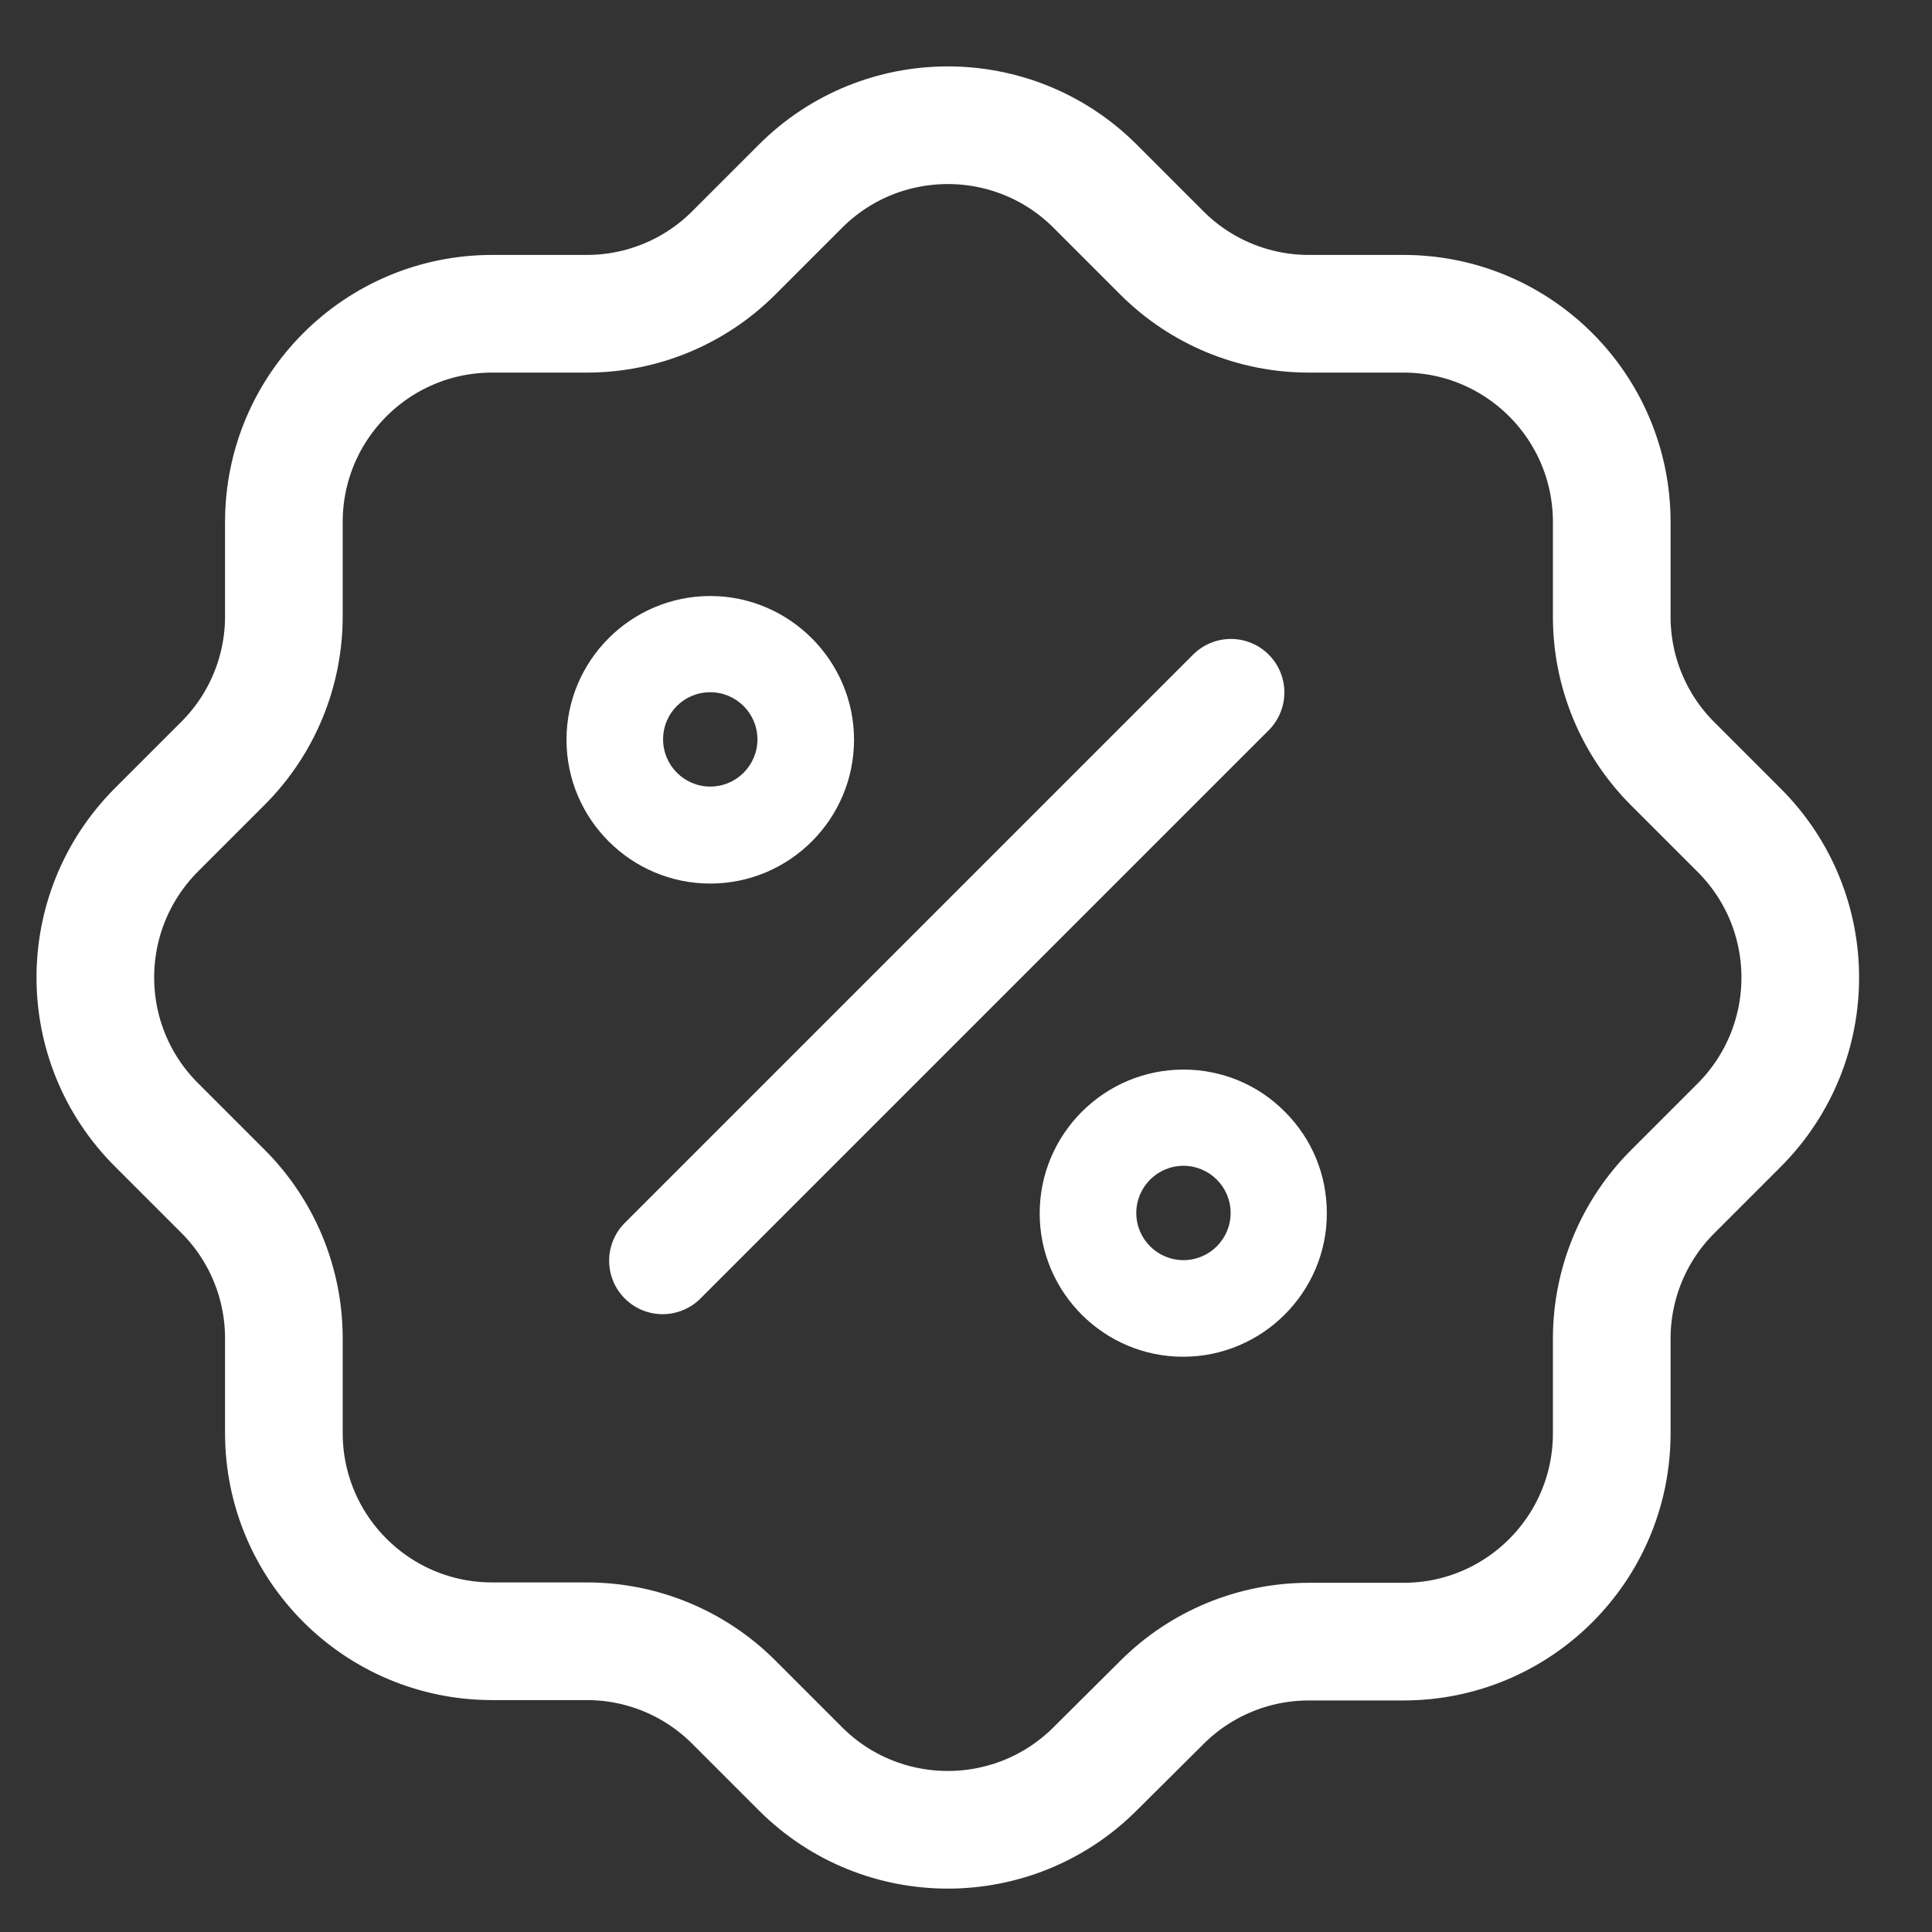 <?xml version="1.0" encoding="utf-8"?>
<!-- Generator: Adobe Illustrator 24.0.1, SVG Export Plug-In . SVG Version: 6.00 Build 0)  -->
<svg version="1.1" id="Capa_1" xmlns="http://www.w3.org/2000/svg" xmlns:xlink="http://www.w3.org/1999/xlink" x="0px" y="0px"
	 viewBox="0 0 512 512" style="enable-background:new 0 0 512 512;" xml:space="preserve">
<rect x="0" y="0" width="512" height="512" fill="#333333" stroke="none"/>
<style type="text/css">
	.st0{fill:none;stroke:#FFFFFF;stroke-width:28.346;stroke-linecap:round;stroke-linejoin:round;stroke-miterlimit:10;}
	.st1{fill:#FFFFFF;}
	.st2{fill:none;stroke:#FFFFFF;stroke-width:31.181;stroke-linecap:round;stroke-linejoin:round;stroke-miterlimit:10;}
</style>
<path id="Stroke_1" class="st0" d="M175.6,334.1l150.6-150.6"/>
<g id="Group_12" transform="translate(2.728 2.65)">
	<g id="Stroke_4">
		<path class="st1" d="M185.5,180.8c6.9,0,12.5,5.6,12.5,12.5s-5.6,12.5-12.5,12.5s-12.5-5.6-12.5-12.5S178.5,180.8,185.5,180.8
			 M185.5,155.3c-21,0-38.1,17.1-38.1,38.1s17.1,38.1,38.1,38.1s38.1-17.1,38.1-38.1S206.4,155.3,185.5,155.3L185.5,155.3z"/>
	</g>
	<g id="Stroke_8">
		<path class="st1" d="M310.9,306.3c6.9,0,12.5,5.6,12.5,12.5c0,6.9-5.6,12.5-12.5,12.5c0,0,0,0,0,0c-6.9,0-12.5-5.6-12.5-12.5
			C298.4,311.9,304,306.3,310.9,306.3 M310.9,280.8C310.9,280.8,310.9,280.8,310.9,280.8c-21,0-38.1,17.1-38.1,38.1
			c0,21,17.1,38,38,38c21,0,38.1-17.1,38.1-38c0-10.2-3.9-19.7-11.1-26.9C330.7,284.8,321.1,280.8,310.9,280.8L310.9,280.8z"/>
	</g>
	<path id="Stroke_10" class="st2" d="M72.5,135.7c0-30.5,24.7-55.2,55.2-55.2c0,0,0,0,0,0h25.1c14.6,0,28.6-5.8,38.9-16.1l17.6-17.6
		c21.5-21.6,56.5-21.7,78.1-0.2l0.2,0.2l17.6,17.6c10.3,10.3,24.3,16.1,38.9,16.1h25.1c30.5,0,55.2,24.7,55.2,55.2v25.1
		c0,14.6,5.8,28.6,16.1,38.9l17.6,17.6c21.6,21.5,21.7,56.4,0.2,78.1c0,0,0,0,0,0c-0.1,0.1-0.1,0.1-0.2,0.2l-17.6,17.6
		c-10.3,10.3-16.1,24.3-16.1,38.9v25.1c0,30.5-24.7,55.2-55.2,55.2c0,0,0,0,0,0h-25.1c-14.6,0-28.6,5.8-38.9,16.1L287.6,466
		c-21.5,21.6-56.5,21.7-78.1,0.2c-0.1-0.1-0.1-0.1-0.2-0.2l-17.6-17.6c-10.3-10.3-24.3-16.1-38.9-16.1h-25.1
		c-30.5,0-55.2-24.7-55.2-55.2V352c0-14.6-5.8-28.6-16.1-38.9l-17.6-17.6c-21.6-21.5-21.7-56.4-0.2-78.1c0.1-0.1,0.1-0.1,0.2-0.2
		l17.6-17.6c10.3-10.3,16.1-24.3,16.1-38.9L72.5,135.7"/>
</g>
</svg>
